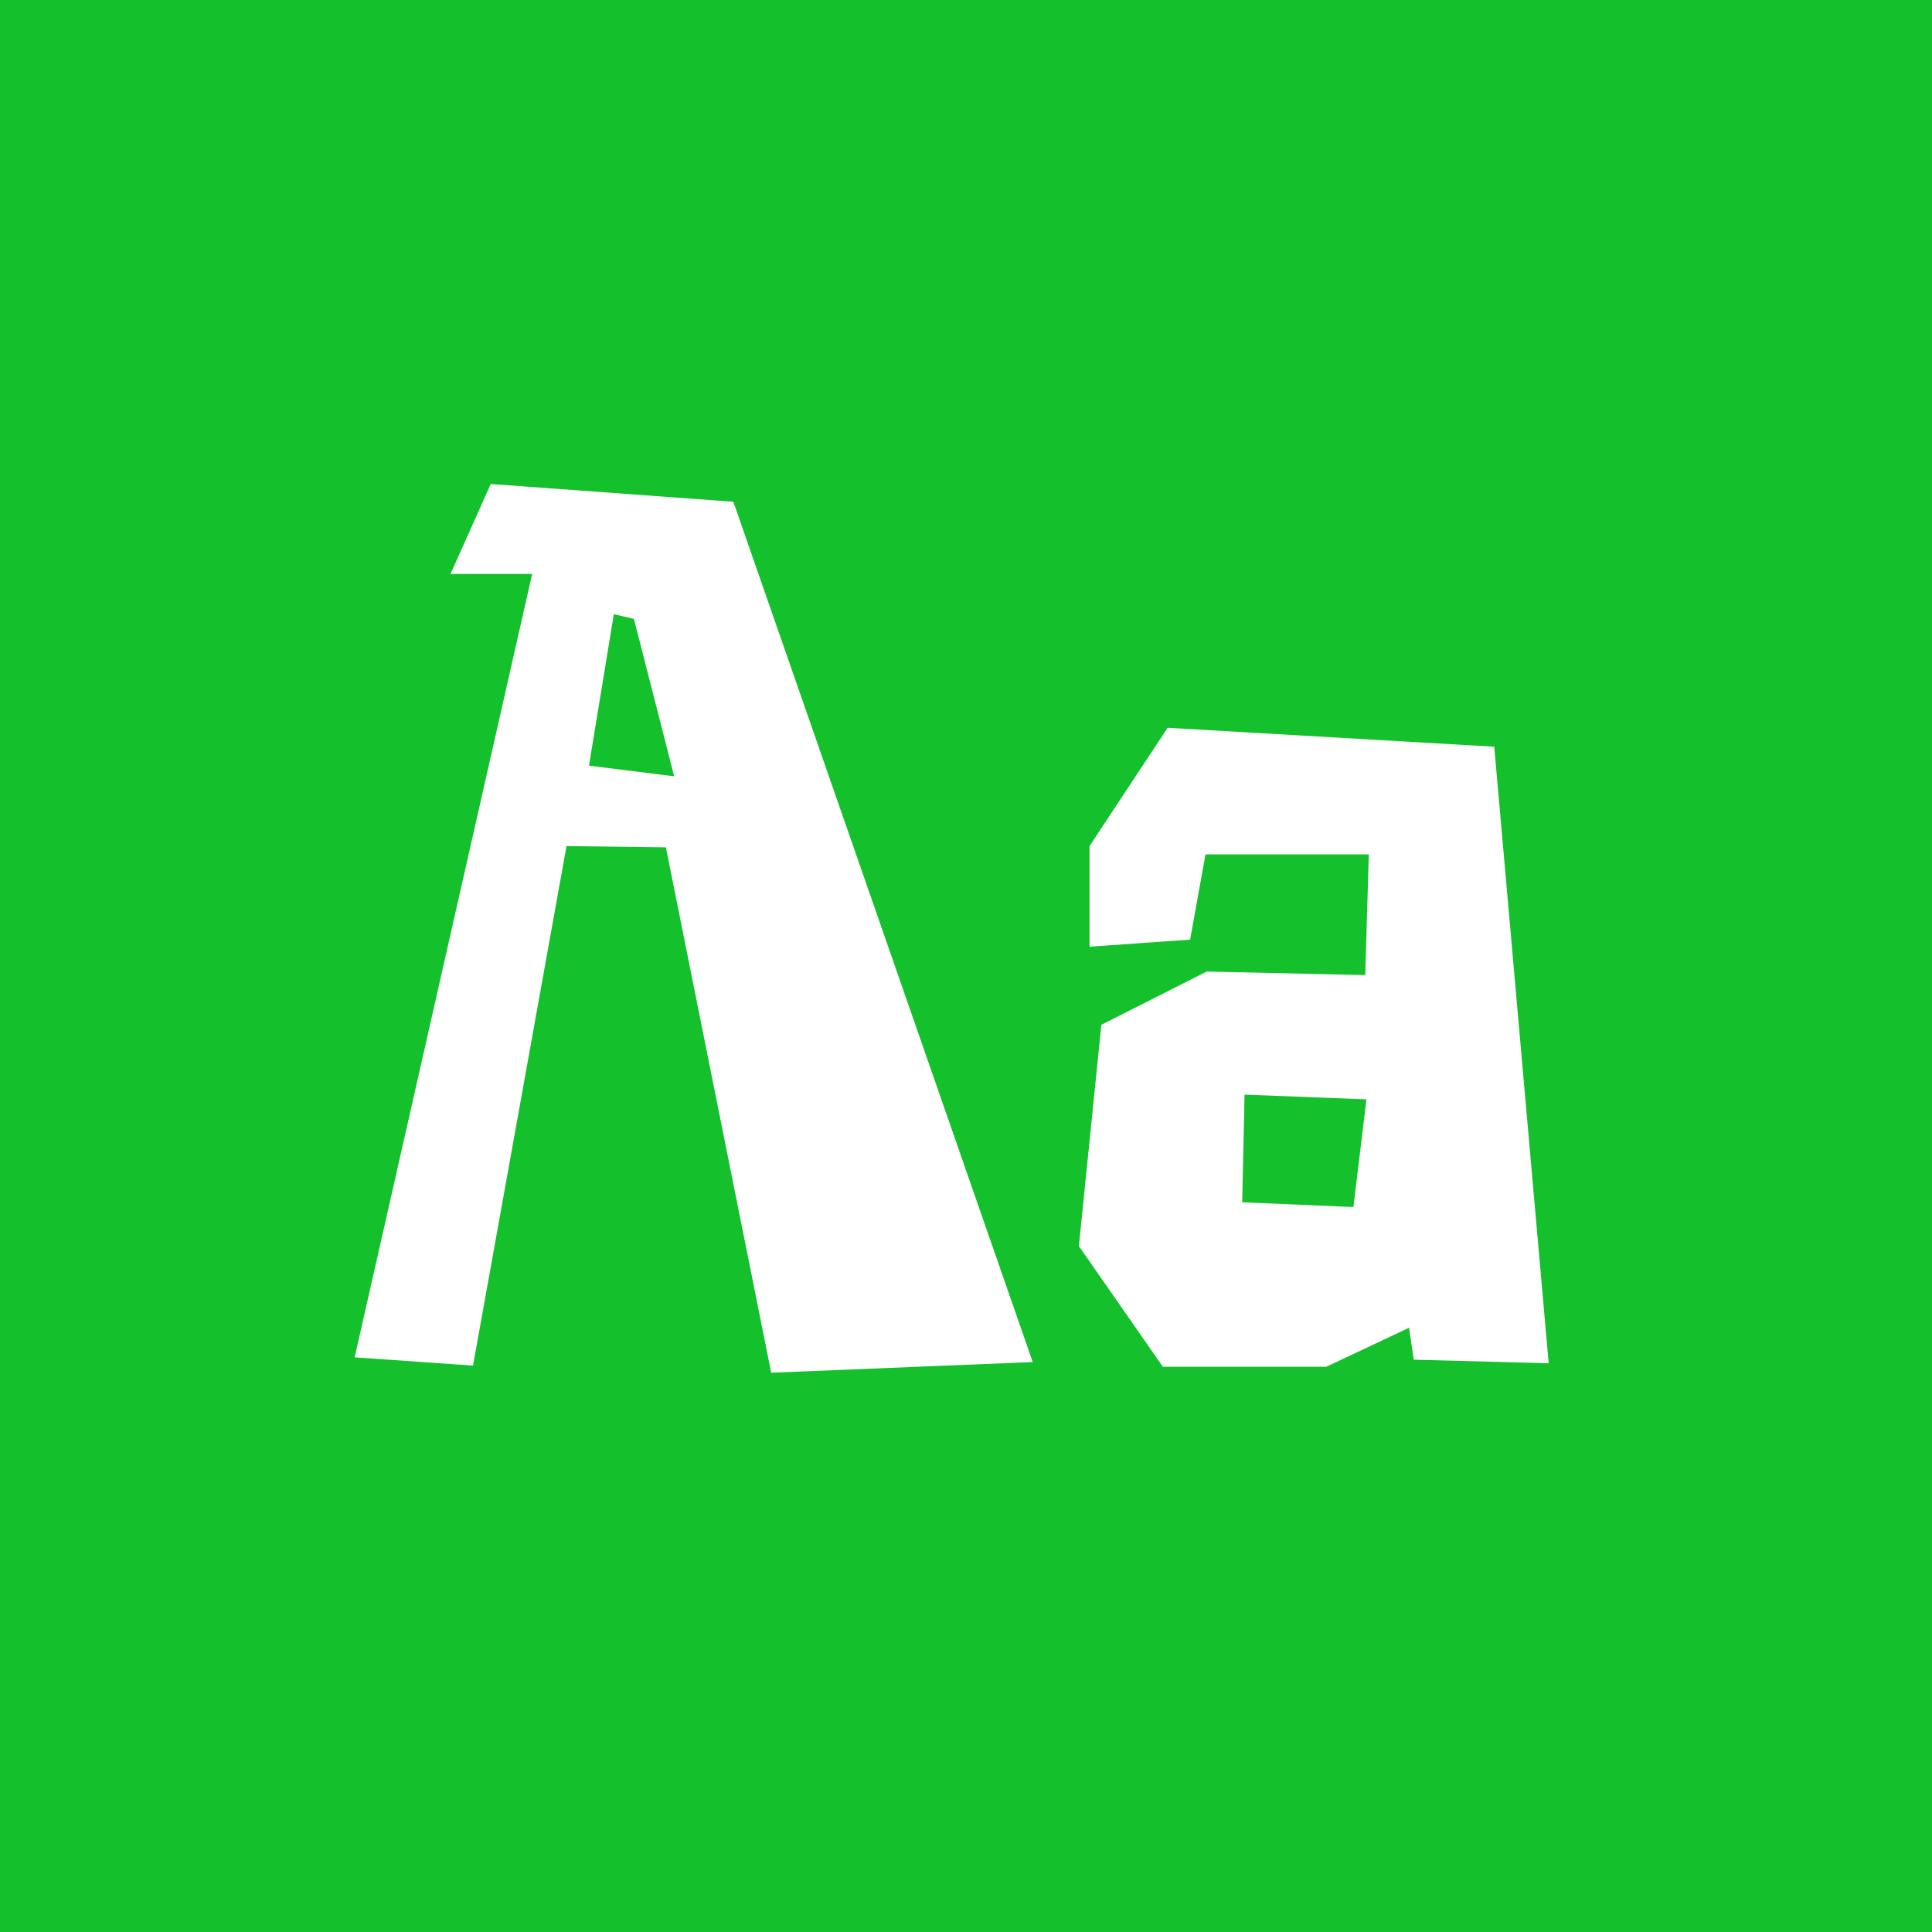 <svg viewBox="0 0 400 400" xmlns="http://www.w3.org/2000/svg" fill-rule="evenodd" clip-rule="evenodd" stroke-linejoin="round" stroke-miterlimit="1.414"><path fill="#15c02d" d="M0 0h400v400H0z"/><g fill="#fff" fill-rule="nonzero"><path d="M159.671 284.205L213.816 282l-61.985-178.115-50.225-3.675-8.33 18.62h16.905l-36.75 162.19 24.5 1.715 19.355-107.555 20.58.245 21.805 108.78zm-20.09-123.48l-17.64-2.205 5.145-31.36 4.165.98 8.33 32.585zM240.766 282.98h33.81l17.15-8.085.98 6.615 27.93.735-11.27-127.645-67.62-3.92-16.17 24.5v20.825l20.825-1.47 3.185-17.64h33.81l-.735 24.99-32.83-.735-21.805 11.025-4.655 45.815 17.395 24.99zm39.445-33.075l-23.03-.98.49-22.295 25.235.98-2.695 22.295z"/></g></svg>